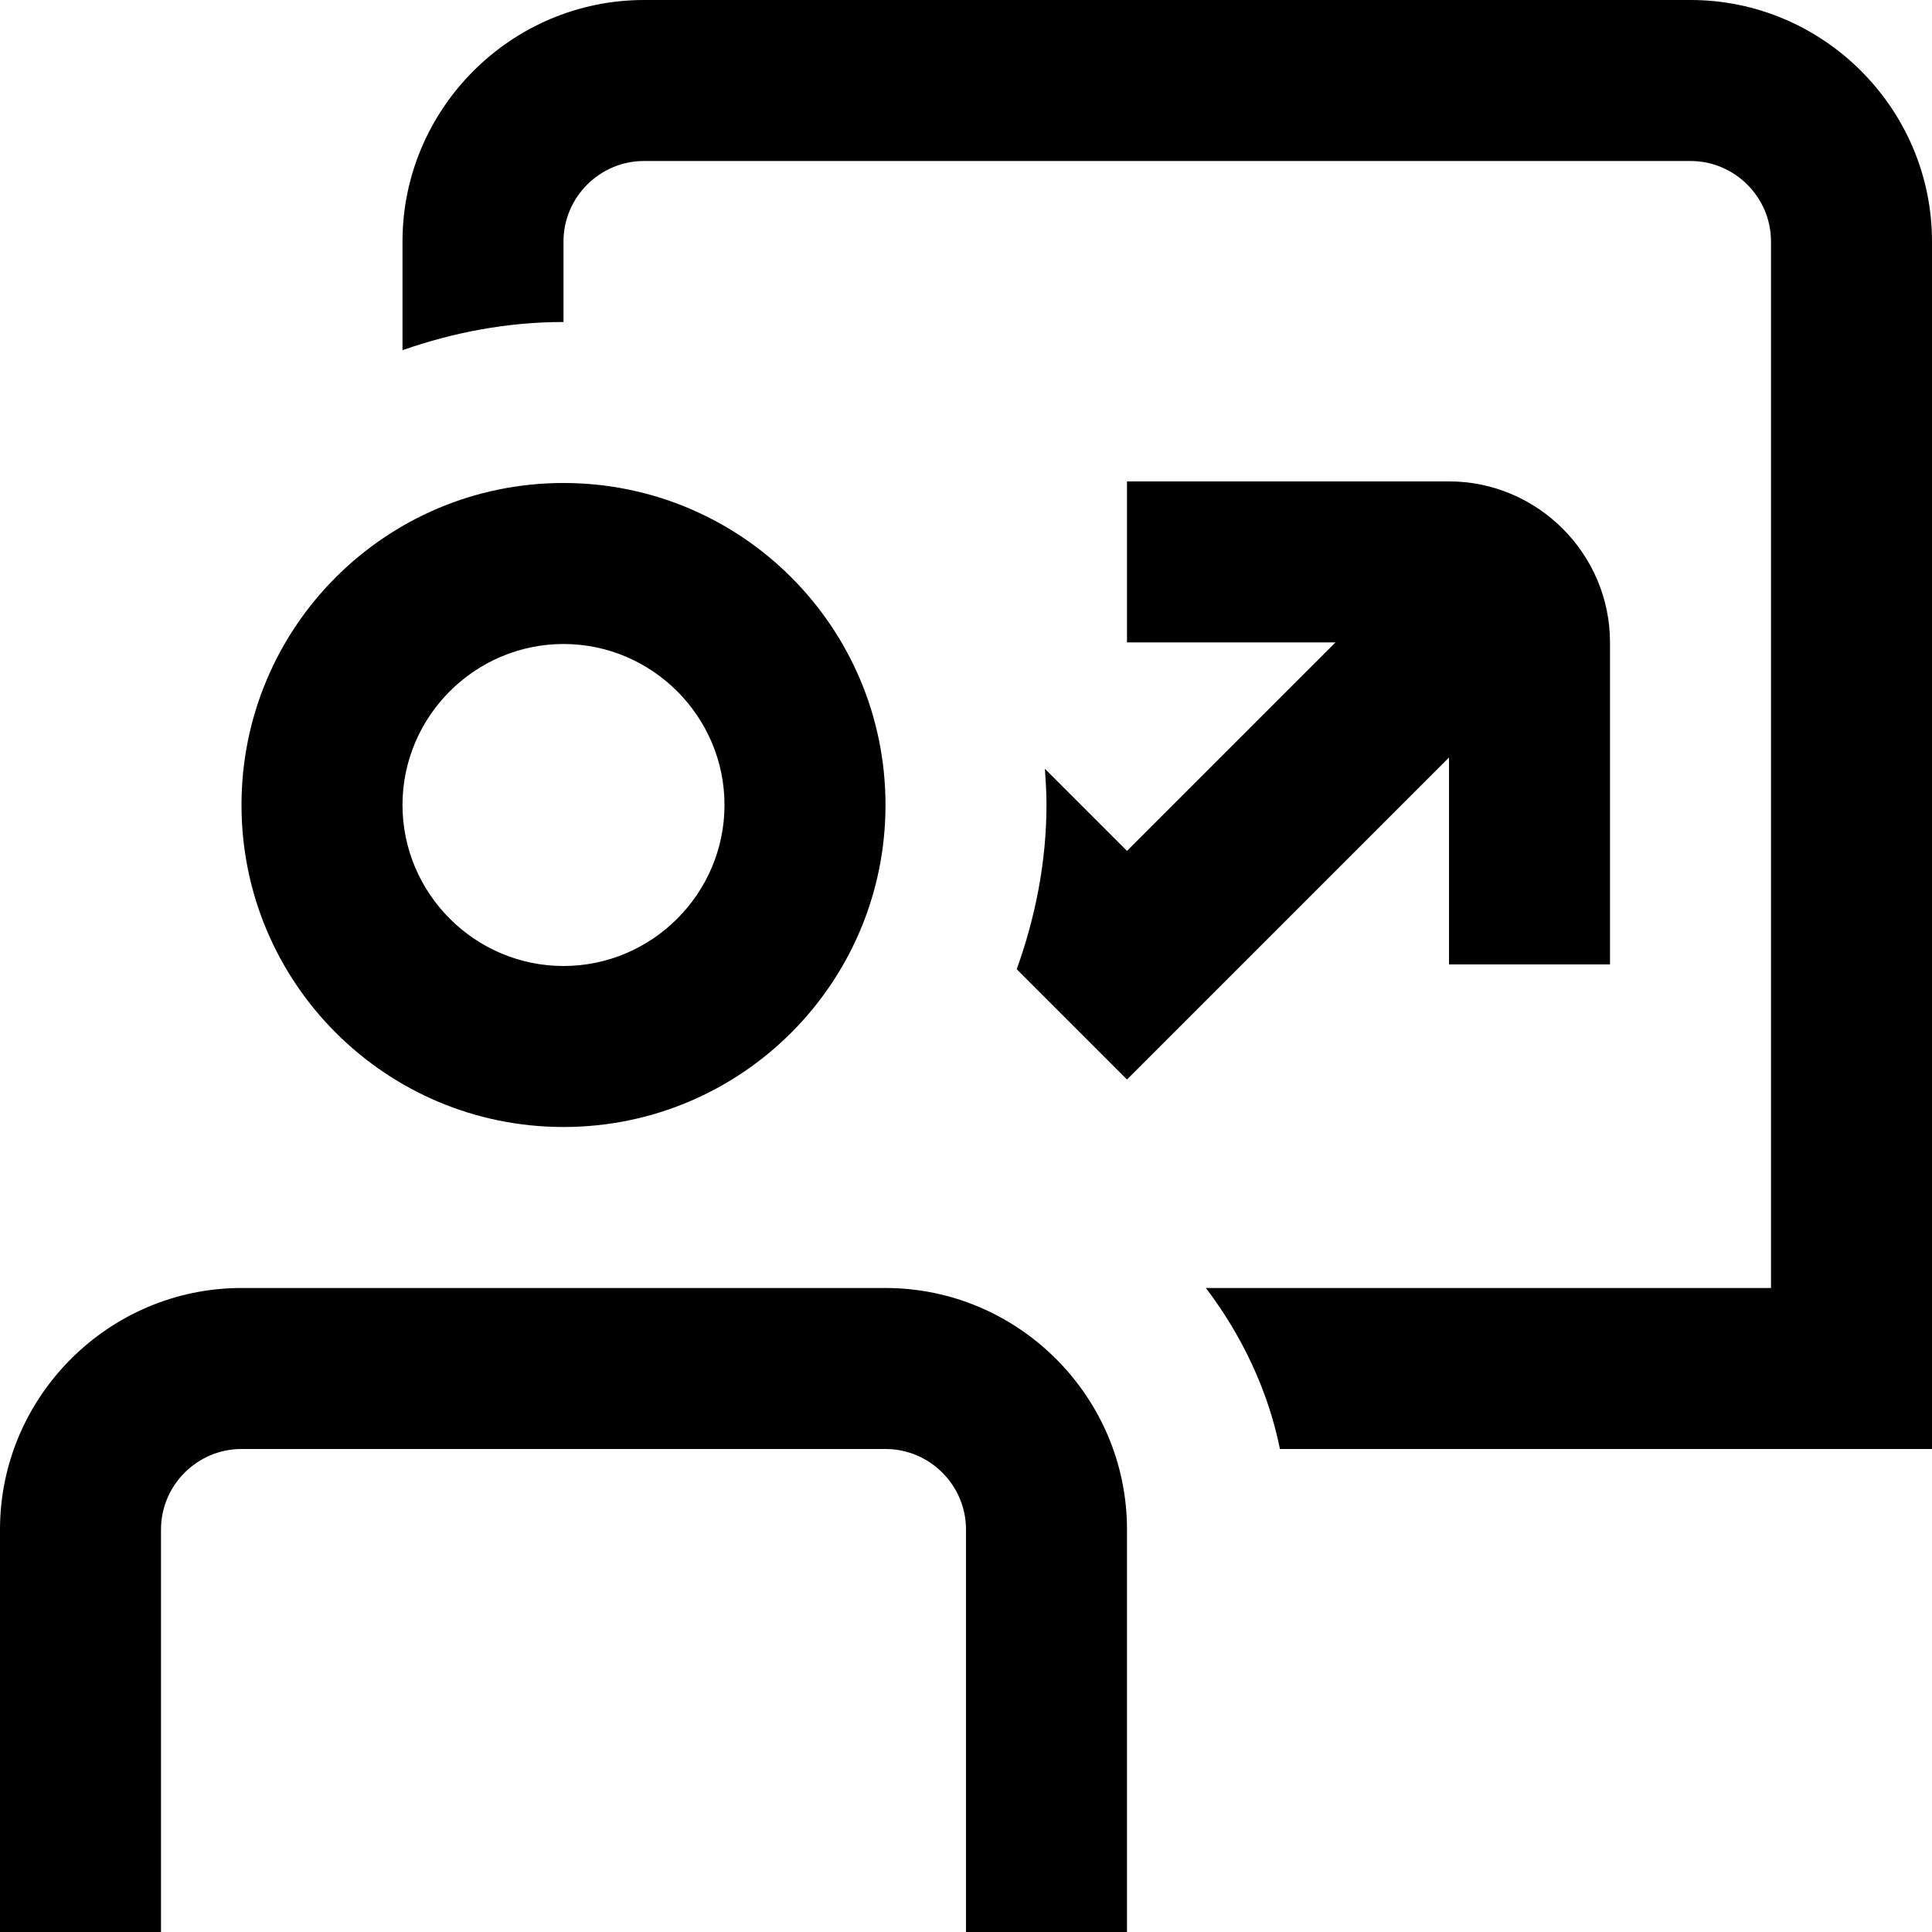 <svg xmlns="http://www.w3.org/2000/svg" id="Layer_1" data-name="Layer 1" viewBox="0 0 24 24" width="512" height="512"><path d="M7 14c2.21 0 4-1.79 4-4S9.21 6 7 6s-4 1.79-4 4 1.79 4 4 4Zm0-6c1.1 0 2 .9 2 2s-.9 2-2 2-2-.9-2-2 .9-2 2-2Zm7 11v5h-2v-5c0-.55-.45-1-1-1H3c-.55 0-1 .45-1 1v5H0v-5c0-1.65 1.35-3 3-3h8c1.65 0 3 1.35 3 3ZM24 3v15h-8.1c-.15-.74-.48-1.42-.92-2H22V3c0-.55-.45-1-1-1H8c-.55 0-1 .45-1 1v1c-.7 0-1.37.13-2 .35V3c0-1.65 1.35-3 3-3h13c1.65 0 3 1.35 3 3Zm-6 6.41-4 4-1.37-1.37c.23-.64.37-1.33.37-2.05 0-.15-.01-.29-.02-.44L14 10.57l2.59-2.59H14v-2h4c1.1 0 2 .9 2 2v4h-2V9.39Z"/></svg>